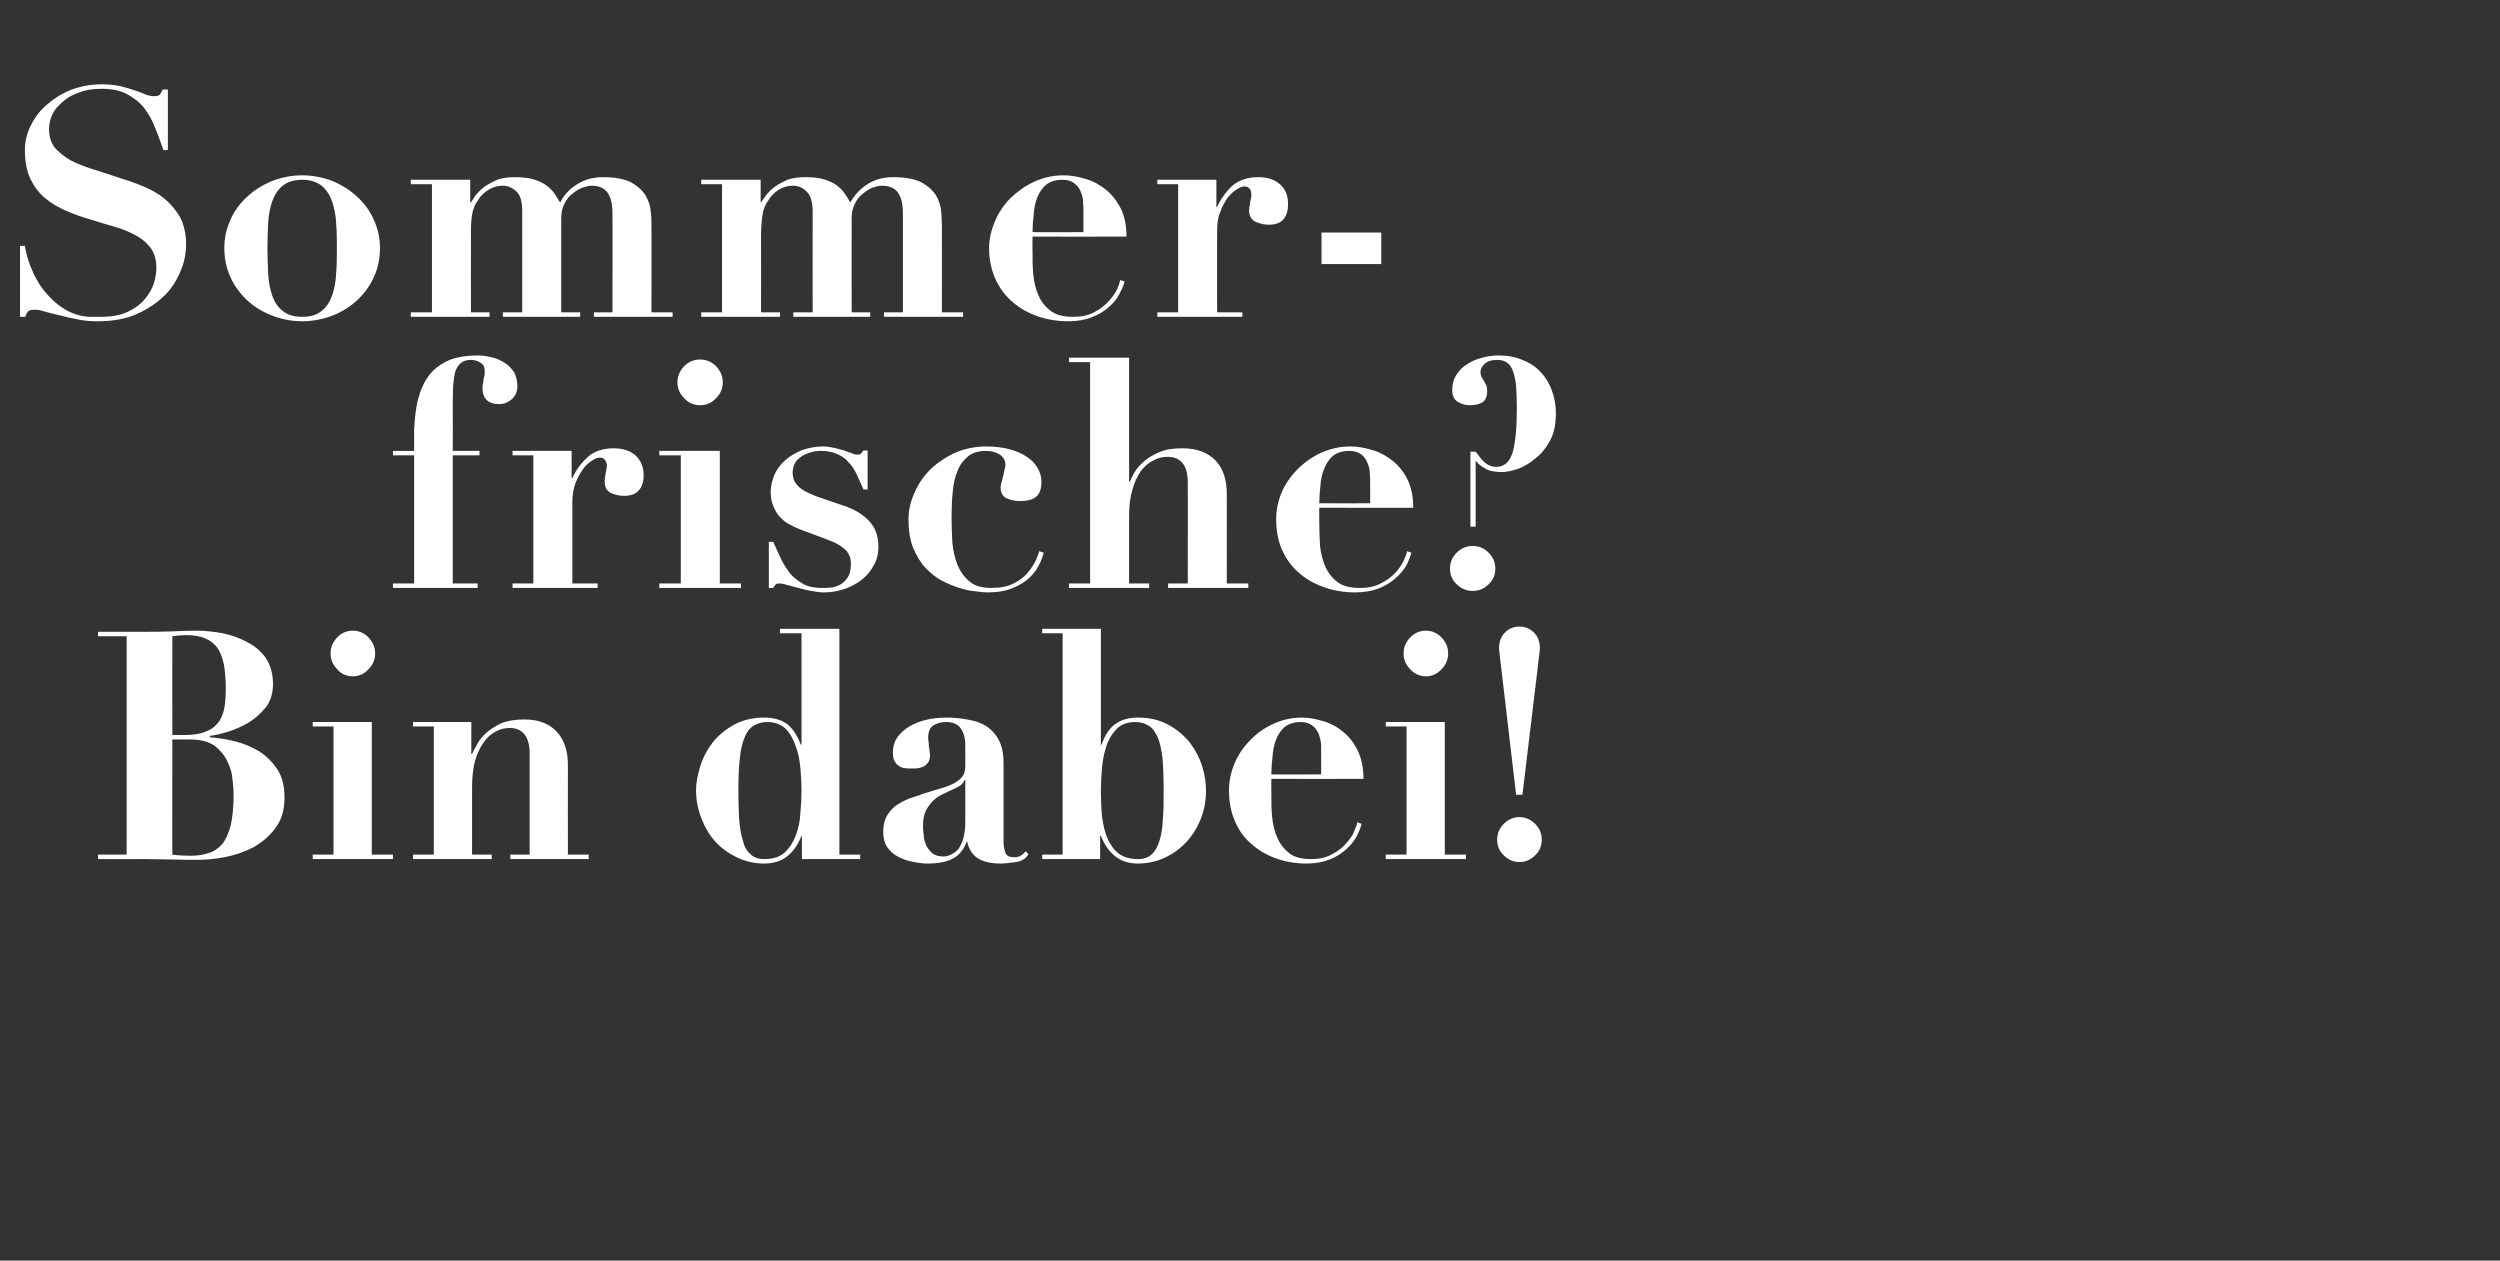 <?xml version="1.0" standalone="no"?><!DOCTYPE svg PUBLIC "-//W3C//DTD SVG 1.1//EN" "http://www.w3.org/Graphics/SVG/1.1/DTD/svg11.dtd"><svg xmlns="http://www.w3.org/2000/svg" version="1.1" width="673.1px" height="339.4px" viewBox="0 -2 673.1 339.4" style="top:-2px"><rect x="0" y="-2" width="673.1" height="339.4" fill="#333333" stroke="none"/>  <desc>Sommer frische? Bin dabei!</desc>  <defs/>  <g id="Polygon32329">    <path d="M 46.4 195.9 C 46.4 195.9 46.35 169.31 46.4 169.3 C 47 169.2 47.6 169.2 48.2 169.1 C 48.8 169.1 49.4 169 50.1 169 C 52.2 169 54 169.3 55.3 169.9 C 56.7 170.5 57.8 171.4 58.6 172.5 C 59.4 173.7 59.9 175.2 60.3 177 C 60.6 178.8 60.8 181 60.8 183.5 C 60.8 185 60.7 186.6 60.5 188.1 C 60.3 189.5 59.8 190.9 59.1 192.1 C 58.3 193.2 57.3 194.2 55.8 194.8 C 54.3 195.5 52.3 195.9 49.8 195.9 C 49.81 195.88 46.4 195.9 46.4 195.9 Z M 51.2 228.4 C 49.5 228.4 47.9 228.3 46.4 228.1 C 46.35 228.13 46.4 197.1 46.4 197.1 C 46.4 197.1 51.24 197.08 51.2 197.1 C 54.1 197.1 56.2 197.7 57.8 198.8 C 59.3 200 60.5 201.4 61.2 203 C 62 204.6 62.5 206.2 62.6 207.9 C 62.8 209.5 62.9 210.8 62.9 211.8 C 62.9 215.3 62.6 218.1 62.1 220.3 C 61.5 222.4 60.8 224.1 59.8 225.3 C 58.7 226.5 57.5 227.3 56.1 227.7 C 54.7 228.2 53 228.4 51.2 228.4 C 51.2 228.4 51.2 228.4 51.2 228.4 Z M 34.1 169.3 L 34.1 228.1 L 26.4 228.1 L 26.4 229.3 C 26.4 229.3 39.11 229.33 39.1 229.3 C 41.5 229.3 43.8 229.4 46.1 229.4 C 48.5 229.5 50.8 229.5 53.2 229.5 C 55.3 229.5 57.7 229.3 60.4 228.8 C 63.1 228.3 65.7 227.4 68.1 226.2 C 70.4 224.9 72.5 223.2 74.1 221 C 75.8 218.8 76.6 216.1 76.6 212.7 C 76.6 209.7 76 207.2 74.7 205.2 C 73.4 203.2 71.7 201.5 69.8 200.3 C 67.8 199.1 65.7 198.2 63.3 197.6 C 60.9 197 58.7 196.7 56.5 196.5 C 56.5 196.5 56.5 196.1 56.5 196.1 C 57.8 196 59.5 195.6 61.4 195 C 63.3 194.4 65.2 193.6 67 192.5 C 68.8 191.4 70.3 190 71.6 188.4 C 72.9 186.7 73.5 184.6 73.5 182.1 C 73.5 179.4 72.8 177.1 71.6 175.2 C 70.3 173.4 68.6 171.9 66.6 170.9 C 64.6 169.8 62.4 169 60 168.5 C 57.6 168.1 55.3 167.8 53.1 167.8 C 50.7 167.8 48.4 167.9 46.1 168 C 43.8 168.1 41.5 168.1 39.1 168.1 C 39.11 168.1 26.4 168.1 26.4 168.1 L 26.4 169.3 L 34.1 169.3 Z M 89 173.9 C 89 175.6 89.6 177 90.8 178.2 C 91.9 179.5 93.4 180.1 95 180.1 C 96.6 180.1 98 179.5 99.2 178.2 C 100.4 177 101 175.6 101 173.9 C 101 172.3 100.4 170.9 99.2 169.6 C 98 168.4 96.6 167.8 95 167.8 C 93.4 167.8 91.9 168.4 90.8 169.6 C 89.6 170.9 89 172.3 89 173.9 Z M 84.2 192.4 L 84.2 193.6 L 89.8 193.6 L 89.8 228.1 L 84.2 228.1 L 84.2 229.3 L 105.8 229.3 L 105.8 228.1 L 100.1 228.1 L 100.1 192.4 L 84.2 192.4 Z M 111.2 228.1 L 111.2 229.3 L 132.4 229.3 L 132.4 228.1 L 127.1 228.1 C 127.1 228.1 127.09 209.73 127.1 209.7 C 127.1 207.1 127.4 204.8 127.9 202.8 C 128.5 200.9 129.2 199.3 130.2 197.9 C 131.1 196.6 132.2 195.6 133.4 195 C 134.6 194.3 135.9 194 137.3 194 C 138.9 194 140.2 194.5 141.2 195.7 C 142.1 196.8 142.6 198.5 142.6 201 C 142.6 200.95 142.6 228.1 142.6 228.1 L 137.4 228.1 L 137.4 229.3 L 158.5 229.3 L 158.5 228.1 L 152.9 228.1 C 152.9 228.1 152.88 203.88 152.9 203.9 C 152.9 200.1 151.9 197.1 149.8 194.9 C 147.8 192.8 144.9 191.7 141.2 191.7 C 138.6 191.7 136.5 192.1 134.8 192.8 C 133.2 193.6 131.8 194.5 130.7 195.5 C 129.6 196.6 128.8 197.6 128.3 198.7 C 127.7 199.7 127.3 200.5 127.1 201 C 127.09 201.04 126.9 201 126.9 201 L 126.9 192.4 L 111.2 192.4 L 111.2 193.6 L 116.8 193.6 L 116.8 228.1 L 111.2 228.1 Z M 215.8 210.9 C 215.8 212.7 215.7 214.7 215.5 216.8 C 215.4 219 215 221 214.3 222.8 C 213.6 224.7 212.6 226.3 211.3 227.5 C 210 228.7 208.2 229.3 205.8 229.3 C 204.2 229.3 203 228.9 202.1 228 C 201.1 227.2 200.4 226 200 224.3 C 199.5 222.7 199.2 220.8 199 218.5 C 198.9 216.3 198.8 213.7 198.8 210.9 C 198.8 207.5 198.9 204.6 199.2 202.2 C 199.4 199.8 199.9 197.9 200.5 196.5 C 201.1 195 201.9 194 202.9 193.4 C 203.9 192.8 205.1 192.4 206.5 192.4 C 208.6 192.4 210.2 193 211.5 194.2 C 212.7 195.4 213.6 197 214.2 198.8 C 214.9 200.6 215.3 202.6 215.5 204.8 C 215.7 207 215.8 209 215.8 210.9 Z M 226 228.1 L 226 167.3 L 210 167.3 L 210 168.5 L 215.8 168.5 L 215.8 198.5 C 215.8 198.5 215.59 198.46 215.6 198.5 C 214.7 196.1 213.5 194.2 212 193 C 210.4 191.8 208.3 191.2 205.8 191.2 C 202.6 191.2 199.8 191.9 197.5 193.2 C 195.2 194.5 193.3 196.1 191.8 198 C 190.3 200 189.2 202.1 188.5 204.4 C 187.8 206.7 187.4 208.8 187.4 210.8 C 187.4 213.4 187.9 215.9 188.8 218.2 C 189.7 220.6 190.9 222.7 192.5 224.5 C 194.1 226.3 196.1 227.7 198.3 228.8 C 200.6 229.9 203.1 230.5 205.8 230.5 C 208.3 230.5 210.4 229.8 212 228.5 C 213.6 227.2 214.9 225.4 215.8 223 C 215.75 222.97 215.9 223 215.9 223 L 215.9 229.3 L 231.6 229.3 L 231.6 228.1 L 226 228.1 Z M 259.9 208 C 259.9 208 259.92 219.36 259.9 219.4 C 259.9 221 259.7 222.4 259.4 223.6 C 259.1 224.8 258.6 225.7 258.1 226.5 C 257.5 227.2 256.9 227.7 256.2 228 C 255.5 228.4 254.7 228.6 254 228.6 C 252.7 228.6 251.7 228.3 251 227.7 C 250.3 227.1 249.7 226.3 249.3 225.5 C 249 224.6 248.7 223.7 248.7 222.8 C 248.6 221.9 248.5 221.1 248.5 220.4 C 248.5 218.7 248.8 217.3 249.3 216.2 C 249.9 215.1 250.6 214.2 251.4 213.4 C 252.2 212.7 253.2 212.1 254.3 211.6 C 255.3 211.1 256.4 210.6 257.5 210.1 C 258.3 209.7 258.8 209.3 259.1 209 C 259.4 208.7 259.6 208.3 259.7 208 C 259.75 208.01 259.9 208 259.9 208 Z M 276.9 228 C 276.9 228 276.2 227.2 276.2 227.2 C 275.7 227.7 275.3 228.1 274.8 228.4 C 274.3 228.7 273.7 228.8 273 228.8 C 271.7 228.8 271 228.4 270.7 227.6 C 270.4 226.7 270.2 225.8 270.2 224.7 C 270.2 224.7 270.2 203.4 270.2 203.4 C 270.2 201 269.8 199 269 197.4 C 268.2 195.8 267.1 194.6 265.7 193.6 C 264.3 192.7 262.7 192.1 260.8 191.8 C 258.9 191.4 256.9 191.2 254.8 191.2 C 252.9 191.2 251.1 191.4 249.4 191.8 C 247.7 192.2 246.2 192.8 244.8 193.6 C 243.5 194.4 242.4 195.4 241.6 196.5 C 240.8 197.7 240.4 199 240.4 200.5 C 240.4 201.5 240.5 202.3 240.8 202.8 C 241.1 203.4 241.5 203.9 242 204.2 C 242.4 204.5 242.9 204.7 243.5 204.8 C 244.1 204.9 244.7 204.9 245.3 204.9 C 245.6 204.9 246.1 204.9 246.7 204.9 C 247.3 204.8 247.9 204.7 248.4 204.5 C 248.9 204.3 249.4 203.9 249.8 203.4 C 250.2 202.9 250.4 202.2 250.4 201.4 C 250.4 201.2 250.4 200.9 250.3 200.4 C 250.3 200 250.2 199.5 250.1 199 C 250.1 198.5 250 198 250 197.6 C 249.9 197.1 249.9 196.8 249.9 196.7 C 249.9 195 250.4 193.9 251.3 193.3 C 252.3 192.7 253.4 192.4 254.7 192.4 C 256.7 192.4 258.1 193.1 258.8 194.3 C 259.6 195.6 259.9 197 259.9 198.5 C 259.9 198.5 259.9 203.8 259.9 203.8 C 259.9 204.9 259.8 205.8 259.5 206.5 C 259.1 207.1 258.6 207.8 257.8 208.3 C 257 208.9 255.9 209.4 254.5 209.9 C 253 210.3 251.2 210.9 248.9 211.6 C 247.5 212.1 246.1 212.6 244.8 213 C 243.5 213.5 242.3 214.2 241.2 214.9 C 240.2 215.7 239.4 216.6 238.7 217.8 C 238.1 218.9 237.8 220.3 237.8 221.9 C 237.8 223.5 238.1 224.9 238.8 226 C 239.6 227.1 240.5 228 241.7 228.6 C 242.9 229.3 244.2 229.7 245.6 230 C 247 230.3 248.4 230.5 249.7 230.5 C 252.7 230.5 255 230 256.5 229.2 C 258.1 228.4 259.4 226.9 260.3 224.6 C 260.3 224.6 260.4 224.6 260.4 224.6 C 260.8 226.4 261.6 227.9 263 228.9 C 264.4 229.9 266.5 230.5 269.4 230.5 C 270.6 230.5 272 230.3 273.5 230.1 C 275 229.9 276.2 229.2 276.9 228 Z M 296.4 210.9 C 296.4 209 296.5 207 296.7 204.8 C 296.9 202.6 297.3 200.6 297.9 198.8 C 298.5 197 299.5 195.4 300.7 194.2 C 301.9 193 303.6 192.4 305.7 192.4 C 307.1 192.4 308.3 192.8 309.3 193.4 C 310.3 194 311 195 311.7 196.5 C 312.3 197.9 312.7 199.8 313 202.2 C 313.2 204.6 313.3 207.5 313.3 210.9 C 313.3 213.7 313.3 216.3 313.1 218.5 C 313 220.8 312.7 222.7 312.2 224.3 C 311.7 226 311 227.2 310.1 228 C 309.2 228.9 307.9 229.3 306.4 229.3 C 304 229.3 302.2 228.7 300.8 227.5 C 299.5 226.3 298.5 224.7 297.8 222.8 C 297.2 221 296.8 219 296.6 216.8 C 296.5 214.7 296.4 212.7 296.4 210.9 Z M 286.1 168.5 L 286.1 228.1 L 280.6 228.1 L 280.6 229.3 L 296.2 229.3 L 296.2 223 C 296.2 223 296.41 222.97 296.4 223 C 297.3 225.4 298.6 227.2 300.2 228.5 C 301.8 229.8 303.8 230.5 306.4 230.5 C 309.1 230.5 311.6 229.9 313.9 228.8 C 316.1 227.7 318 226.3 319.6 224.5 C 321.2 222.7 322.5 220.6 323.4 218.2 C 324.3 215.9 324.7 213.4 324.7 210.8 C 324.7 208.8 324.4 206.7 323.7 204.4 C 323 202.1 321.9 200 320.4 198 C 318.9 196.1 317 194.5 314.7 193.2 C 312.4 191.9 309.6 191.2 306.4 191.2 C 303.8 191.2 301.8 191.8 300.2 193 C 298.6 194.2 297.4 196.1 296.6 198.5 C 296.58 198.46 296.4 198.5 296.4 198.5 L 296.4 167.3 L 280.6 167.3 L 280.6 168.5 L 286.1 168.5 Z M 355.7 206.5 C 355.7 206.5 342.26 206.54 342.3 206.5 C 342.3 205.1 342.4 203.5 342.6 201.9 C 342.7 200.2 343 198.7 343.5 197.3 C 344 195.9 344.8 194.7 345.8 193.8 C 346.9 192.9 348.4 192.4 350.3 192.4 C 351.6 192.4 352.7 192.8 353.4 193.4 C 354.2 194 354.7 194.8 355.1 195.7 C 355.4 196.6 355.6 197.5 355.7 198.5 C 355.7 199.4 355.7 200.2 355.7 200.8 C 355.74 200.78 355.7 206.5 355.7 206.5 Z M 342.3 207.7 C 342.3 207.7 367.12 207.75 367.1 207.7 C 367.1 204.8 366.6 202.3 365.6 200.2 C 364.6 198.1 363.3 196.4 361.7 195.1 C 360.2 193.8 358.4 192.8 356.4 192.2 C 354.4 191.6 352.5 191.2 350.5 191.2 C 347.8 191.2 345.2 191.8 342.8 192.9 C 340.4 194 338.3 195.5 336.6 197.3 C 334.8 199.1 333.4 201.2 332.4 203.5 C 331.4 205.9 330.9 208.3 330.9 210.8 C 330.9 213.9 331.4 216.6 332.5 219.1 C 333.5 221.5 335 223.6 336.9 225.2 C 338.8 226.9 341 228.2 343.5 229.1 C 346 230 348.8 230.5 351.7 230.5 C 354.2 230.5 356.3 230.1 358 229.4 C 359.8 228.7 361.2 227.8 362.4 226.7 C 363.6 225.7 364.5 224.5 365.2 223.3 C 365.9 222 366.3 220.9 366.6 219.8 C 366.6 219.8 365.4 219.4 365.4 219.4 C 365.4 219.9 365.1 220.7 364.6 221.8 C 364.2 222.9 363.4 224 362.4 225.1 C 361.5 226.2 360.2 227.2 358.6 228 C 357.1 228.9 355.2 229.3 353 229.3 C 350.4 229.3 348.5 228.8 347.1 227.7 C 345.7 226.6 344.6 225.2 343.9 223.5 C 343.1 221.8 342.7 219.9 342.5 217.9 C 342.3 215.8 342.3 213.7 342.3 211.6 C 342.26 211.62 342.3 207.7 342.3 207.7 Z M 377.9 173.9 C 377.9 175.6 378.5 177 379.7 178.2 C 380.9 179.5 382.3 180.1 383.9 180.1 C 385.5 180.1 386.9 179.5 388.1 178.2 C 389.3 177 389.9 175.6 389.9 173.9 C 389.9 172.3 389.3 170.9 388.1 169.6 C 386.9 168.4 385.5 167.8 383.9 167.8 C 382.3 167.8 380.9 168.4 379.7 169.6 C 378.5 170.9 377.9 172.3 377.9 173.9 Z M 373.1 192.4 L 373.1 193.6 L 378.7 193.6 L 378.7 228.1 L 373.1 228.1 L 373.1 229.3 L 394.7 229.3 L 394.7 228.1 L 389 228.1 L 389 192.4 L 373.1 192.4 Z M 403.1 224.1 C 403.1 225.8 403.7 227.2 404.9 228.3 C 406.1 229.5 407.5 230.1 409.1 230.1 C 410.7 230.1 412.1 229.5 413.3 228.3 C 414.5 227.2 415.1 225.8 415.1 224.1 C 415.1 222.4 414.5 221 413.3 219.8 C 412.1 218.6 410.7 218 409.1 218 C 407.5 218 406.1 218.6 404.9 219.8 C 403.7 221 403.1 222.4 403.1 224.1 Z M 404.2 177.9 C 404.2 177.91 408.2 212 408.2 212 L 409.9 212 C 409.9 212 413.98 177.91 414 177.9 C 414.1 176.5 414.3 175.3 414.4 174.5 C 414.5 173.6 414.6 173 414.6 172.6 C 414.6 170.9 414.1 169.4 413.1 168.4 C 412 167.3 410.7 166.7 409.1 166.7 C 407.5 166.7 406.1 167.3 405.1 168.4 C 404.1 169.4 403.6 170.9 403.6 172.6 C 403.6 173 403.7 173.6 403.8 174.5 C 403.9 175.3 404 176.5 404.2 177.9 Z " stroke="none" fill="#fff"/>  </g>  <g id="Polygon32328">    <path d="M 105.8 119.4 L 105.8 120.6 L 111.5 120.6 L 111.5 155.1 L 105.8 155.1 L 105.8 156.3 L 128.6 156.3 L 128.6 155.1 L 121.9 155.1 L 121.9 120.6 L 129.1 120.6 L 129.1 119.4 L 121.9 119.4 C 121.9 119.4 121.95 106.11 121.9 106.1 C 121.9 104.6 122 103.2 122 101.9 C 122.1 100.5 122.3 99.3 122.5 98.3 C 122.8 97.3 123.3 96.4 124 95.8 C 124.7 95.2 125.6 94.9 126.8 94.9 C 127.8 94.9 128.7 95.2 129.4 95.7 C 130.2 96.1 130.5 96.9 130.5 97.9 C 130.5 98.1 130.5 98.4 130.5 98.8 C 130.4 99.2 130.3 99.6 130.2 100.1 C 130.2 100.6 130.1 101.1 130 101.5 C 129.9 101.9 129.9 102.2 129.9 102.4 C 129.9 105.3 131.4 106.8 134.4 106.8 C 135.7 106.8 136.9 106.3 137.9 105.4 C 138.8 104.5 139.3 103.4 139.3 102.1 C 139.3 100.6 139 99.3 138.4 98.2 C 137.7 97.2 136.9 96.3 135.9 95.7 C 134.8 95 133.7 94.5 132.4 94.2 C 131.2 93.9 129.9 93.7 128.6 93.7 C 125.7 93.7 123.3 94.1 121.3 94.8 C 119.4 95.6 117.8 96.6 116.5 97.9 C 115.3 99.2 114.3 100.7 113.6 102.4 C 112.9 104.1 112.4 105.9 112.1 107.7 C 111.8 109.6 111.6 111.6 111.5 113.6 C 111.5 115.6 111.5 117.5 111.5 119.4 C 111.46 119.44 105.8 119.4 105.8 119.4 Z M 138 119.4 L 138 120.6 L 143.6 120.6 L 143.6 155.1 L 138 155.1 L 138 156.3 L 160.9 156.3 L 160.9 155.1 L 154.1 155.1 C 154.1 155.1 154.11 133.11 154.1 133.1 C 154.1 131.3 154.4 129.6 154.9 128.2 C 155.5 126.7 156.1 125.5 156.9 124.4 C 157.6 123.4 158.4 122.6 159.3 122.1 C 160.1 121.5 160.8 121.2 161.4 121.2 C 161.9 121.2 162.3 121.3 162.6 121.5 C 162.8 121.7 163 122 163.1 122.2 C 163.3 122.5 163.3 122.9 163.4 123.3 C 163.4 123.4 163.4 123.6 163.3 124 C 163.3 124.4 163.2 124.8 163.1 125.3 C 163 125.8 162.9 126.3 162.9 126.7 C 162.8 127.1 162.8 127.4 162.8 127.6 C 162.8 129.1 163.3 130.1 164.4 130.7 C 165.5 131.2 166.7 131.5 168 131.5 C 169.9 131.5 171.2 131 172 130 C 172.9 129 173.3 127.7 173.3 126 C 173.3 123.7 172.5 121.9 171.1 120.6 C 169.6 119.3 167.6 118.7 165.2 118.7 C 162.3 118.7 160 119.5 158.3 121 C 156.5 122.6 155.1 124.5 154.1 126.7 C 154.11 126.66 153.9 126.7 153.9 126.7 L 153.9 119.4 L 138 119.4 Z M 182.4 100.9 C 182.4 102.6 183 104 184.2 105.2 C 185.4 106.5 186.8 107.1 188.5 107.1 C 190.2 107.1 191.6 106.5 192.8 105.2 C 194 104 194.6 102.6 194.6 100.9 C 194.6 99.3 194 97.9 192.8 96.6 C 191.6 95.4 190.2 94.8 188.5 94.8 C 186.8 94.8 185.4 95.4 184.2 96.6 C 183 97.9 182.4 99.3 182.4 100.9 Z M 177.5 119.4 L 177.5 120.6 L 183.3 120.6 L 183.3 155.1 L 177.5 155.1 L 177.5 156.3 L 199.5 156.3 L 199.5 155.1 L 193.8 155.1 L 193.8 119.4 L 177.5 119.4 Z M 207 143.9 L 207 156.3 C 207 156.3 208.2 156.33 208.2 156.3 C 208.4 155.9 208.6 155.6 208.8 155.4 C 209 155.2 209.3 155.1 209.8 155.1 C 210.3 155.1 211 155.2 211.9 155.5 C 212.8 155.7 213.8 156 215 156.3 C 216.1 156.6 217.2 156.9 218.4 157.1 C 219.6 157.3 220.8 157.5 221.8 157.5 C 223.7 157.5 225.5 157.2 227.3 156.6 C 229.1 156 230.6 155.2 232 154.1 C 233.3 153.1 234.4 151.8 235.2 150.3 C 236.1 148.8 236.5 147 236.5 145.2 C 236.5 142.4 235.7 140.1 234.1 138.4 C 232.5 136.6 230.1 135.1 227 134.1 C 227 134.1 219.7 131.6 219.7 131.6 C 218.3 131 217.1 130.5 216.3 130 C 215.4 129.4 214.8 128.9 214.4 128.3 C 214 127.8 213.7 127.3 213.6 126.7 C 213.5 126.2 213.4 125.8 213.4 125.4 C 213.4 123.4 214.2 121.9 215.8 120.9 C 217.4 119.9 219.1 119.4 221 119.4 C 222.8 119.4 224.3 119.7 225.5 120.3 C 226.7 120.8 227.7 121.5 228.5 122.5 C 229.4 123.4 230.1 124.5 230.7 125.8 C 231.3 127.1 231.9 128.4 232.5 129.8 C 232.45 129.76 233.6 129.8 233.6 129.8 L 233.6 119.3 C 233.6 119.3 232.37 119.27 232.4 119.3 C 232.3 119.6 232.1 119.8 231.9 120 C 231.8 120.3 231.4 120.4 230.7 120.4 C 230.4 120.4 229.9 120.3 229.3 120 C 228.7 119.8 228 119.6 227.3 119.3 C 226.5 119.1 225.6 118.8 224.7 118.6 C 223.7 118.4 222.7 118.2 221.6 118.2 C 219.6 118.2 217.6 118.6 215.9 119.2 C 214.2 119.9 212.7 120.8 211.4 121.9 C 210.2 123 209.2 124.3 208.5 125.8 C 207.9 127.3 207.5 128.9 207.5 130.5 C 207.5 132.1 207.8 133.4 208.3 134.5 C 208.8 135.7 209.4 136.6 210.2 137.4 C 211 138.2 211.8 138.9 212.8 139.3 C 213.7 139.8 214.5 140.2 215.3 140.5 C 215.3 140.5 222.3 143.1 222.3 143.1 C 223.9 143.7 225.1 144.2 226 144.8 C 226.8 145.3 227.5 145.9 228 146.4 C 228.4 147 228.7 147.6 228.9 148.1 C 229 148.7 229.1 149.2 229.1 149.7 C 229.1 151.4 228.8 152.7 228.2 153.5 C 227.6 154.4 226.9 155.1 226 155.5 C 225.2 155.9 224.4 156.2 223.5 156.2 C 222.7 156.3 222 156.3 221.4 156.3 C 219.4 156.3 217.7 156 216.4 155.3 C 215 154.5 213.8 153.6 212.8 152.5 C 211.9 151.3 211 150 210.3 148.5 C 209.6 147 208.9 145.5 208.2 143.9 C 208.2 143.86 207 143.9 207 143.9 Z M 244.6 137.8 C 244.6 140.8 245 143.3 245.8 145.4 C 246.7 147.5 247.7 149.3 249.1 150.8 C 250.4 152.2 251.9 153.4 253.5 154.3 C 255.1 155.1 256.7 155.8 258.3 156.3 C 259.9 156.8 261.3 157.1 262.7 157.2 C 264 157.4 265.1 157.5 265.8 157.5 C 268.6 157.5 270.9 157.1 272.7 156.3 C 274.5 155.6 275.9 154.7 277.1 153.6 C 278.2 152.6 279.1 151.4 279.7 150.2 C 280.3 149 280.8 147.8 281 146.8 C 281 146.8 279.8 146.4 279.8 146.4 C 279.7 146.9 279.4 147.7 278.9 148.8 C 278.4 149.9 277.7 151 276.7 152.2 C 275.8 153.3 274.5 154.3 272.9 155.1 C 271.3 155.9 269.3 156.3 266.9 156.3 C 264.5 156.3 262.5 155.8 261.1 154.6 C 259.7 153.5 258.6 152 257.8 150.1 C 257.1 148.3 256.6 146.3 256.4 144 C 256.3 141.8 256.2 139.6 256.2 137.3 C 256.2 134.9 256.3 132.6 256.5 130.5 C 256.7 128.3 257.1 126.4 257.8 124.8 C 258.4 123.2 259.4 121.9 260.6 120.9 C 261.8 119.9 263.4 119.4 265.5 119.4 C 267 119.4 268.2 119.8 269.2 120.4 C 270.2 121.1 270.7 122 270.7 123.1 C 270.7 123.4 270.7 123.8 270.5 124.3 C 270.4 124.9 270.2 125.5 270.1 126.1 C 269.9 126.8 269.8 127.4 269.6 128 C 269.5 128.5 269.4 128.9 269.4 129.2 C 269.4 130.7 270 131.7 271.1 132.2 C 272.2 132.7 273.4 132.9 274.8 132.9 C 276.5 132.9 277.9 132.6 278.9 131.8 C 279.9 131 280.4 129.7 280.4 127.8 C 280.4 126.3 280 125 279.3 123.9 C 278.6 122.7 277.6 121.7 276.3 120.9 C 275 120 273.4 119.4 271.7 118.9 C 269.9 118.5 267.9 118.2 265.7 118.2 C 262.3 118.2 259.3 118.9 256.7 120.1 C 254.1 121.4 251.8 123 250 124.9 C 248.2 126.8 246.9 128.9 246 131.2 C 245 133.5 244.6 135.7 244.6 137.8 Z M 287.8 155.1 L 287.8 156.3 L 309.4 156.3 L 309.4 155.1 L 304 155.1 C 304 155.1 304.01 136.73 304 136.7 C 304 134.1 304.3 131.8 304.9 129.8 C 305.4 127.9 306.2 126.3 307.1 124.9 C 308.1 123.6 309.2 122.6 310.5 122 C 311.7 121.3 313 121 314.4 121 C 316.1 121 317.4 121.5 318.4 122.7 C 319.3 123.8 319.8 125.5 319.8 128 C 319.83 127.95 319.8 155.1 319.8 155.1 L 314.5 155.1 L 314.5 156.3 L 336.1 156.3 L 336.1 155.1 L 330.3 155.1 C 330.3 155.1 330.32 130.88 330.3 130.9 C 330.3 127.1 329.3 124.1 327.2 121.9 C 325.1 119.8 322.2 118.7 318.4 118.7 C 315.8 118.7 313.7 119 312 119.8 C 310.3 120.5 308.9 121.4 307.8 122.4 C 306.7 123.4 305.9 124.4 305.3 125.4 C 304.8 126.4 304.4 127.2 304.2 127.7 C 304.18 127.7 304 127.7 304 127.7 L 304 94.3 L 287.8 94.3 L 287.8 95.5 L 293.5 95.5 L 293.5 155.1 L 287.8 155.1 Z M 368.9 133.5 C 368.9 133.5 355.17 133.54 355.2 133.5 C 355.2 132.1 355.3 130.5 355.5 128.9 C 355.6 127.2 355.9 125.7 356.5 124.3 C 357 122.9 357.8 121.7 358.8 120.8 C 359.9 119.9 361.4 119.4 363.3 119.4 C 364.7 119.4 365.8 119.8 366.6 120.4 C 367.3 121 367.9 121.8 368.2 122.7 C 368.6 123.6 368.8 124.5 368.8 125.5 C 368.9 126.4 368.9 127.2 368.9 127.8 C 368.93 127.78 368.9 133.5 368.9 133.5 Z M 355.2 134.7 C 355.2 134.7 380.54 134.75 380.5 134.7 C 380.5 131.8 380 129.3 379 127.2 C 378 125.1 376.6 123.4 375 122.1 C 373.4 120.8 371.6 119.8 369.6 119.2 C 367.6 118.6 365.6 118.2 363.6 118.2 C 360.8 118.2 358.2 118.8 355.7 119.9 C 353.3 121 351.2 122.5 349.4 124.3 C 347.6 126.1 346.1 128.2 345.1 130.5 C 344.1 132.9 343.6 135.3 343.6 137.8 C 343.6 140.9 344.1 143.6 345.2 146.1 C 346.3 148.5 347.8 150.6 349.7 152.2 C 351.6 153.9 353.9 155.2 356.5 156.1 C 359 157 361.8 157.5 364.8 157.5 C 367.3 157.5 369.5 157.1 371.3 156.4 C 373 155.7 374.5 154.8 375.7 153.7 C 376.9 152.7 377.9 151.5 378.6 150.3 C 379.3 149 379.7 147.9 380 146.8 C 380 146.8 378.8 146.4 378.8 146.4 C 378.8 146.9 378.5 147.7 378 148.8 C 377.5 149.9 376.8 151 375.8 152.1 C 374.8 153.2 373.5 154.2 371.9 155 C 370.3 155.9 368.4 156.3 366.1 156.3 C 363.5 156.3 361.5 155.8 360.1 154.7 C 358.6 153.6 357.6 152.2 356.8 150.5 C 356.1 148.8 355.6 146.9 355.4 144.9 C 355.3 142.8 355.2 140.7 355.2 138.6 C 355.17 138.62 355.2 134.7 355.2 134.7 Z M 390.4 151.1 C 390.4 152.8 391 154.2 392.2 155.3 C 393.4 156.5 394.9 157.1 396.5 157.1 C 398.2 157.1 399.6 156.5 400.8 155.3 C 402 154.2 402.6 152.8 402.6 151.1 C 402.6 149.4 402 148 400.8 146.8 C 399.6 145.6 398.2 145 396.5 145 C 394.9 145 393.4 145.6 392.2 146.8 C 391 148 390.4 149.4 390.4 151.1 Z M 395.9 119.6 L 395.9 139.8 L 397.3 139.8 L 397.3 122.2 C 397.3 122.2 397.49 122.19 397.5 122.2 C 397.9 122.8 398.7 123.5 399.8 124.1 C 400.8 124.8 402.4 125.1 404.4 125.1 C 405.5 125.1 406.9 124.8 408.5 124.3 C 410.2 123.7 411.8 122.8 413.3 121.5 C 414.9 120.3 416.2 118.7 417.3 116.7 C 418.4 114.7 418.9 112.2 418.9 109.4 C 418.9 107.3 418.6 105.2 417.9 103.4 C 417.3 101.5 416.3 99.8 415 98.4 C 413.7 96.9 412.1 95.8 410.1 95 C 408.2 94.1 405.9 93.7 403.4 93.7 C 402 93.7 400.5 93.9 399.1 94.3 C 397.6 94.7 396.3 95.2 395.1 96 C 393.9 96.7 392.9 97.7 392.2 98.8 C 391.4 100 391 101.4 391 103 C 391 104.5 391.5 105.6 392.5 106.2 C 393.5 106.8 394.5 107.1 395.7 107.1 C 397.3 107.1 398.5 106.8 399.3 106.2 C 400 105.7 400.4 104.7 400.4 103.2 C 400.4 102.6 400.3 102 400.1 101.6 C 399.9 101.2 399.7 100.9 399.5 100.5 C 399.3 100.2 399.1 99.8 398.9 99.5 C 398.7 99.1 398.6 98.7 398.6 98.2 C 398.6 97.4 399 96.6 399.7 96 C 400.4 95.3 401.5 94.9 403.1 94.9 C 404.1 94.9 405 95.1 405.7 95.6 C 406.3 96 406.9 96.7 407.3 97.8 C 407.7 98.8 408 100.2 408.2 101.9 C 408.3 103.5 408.4 105.7 408.4 108.2 C 408.4 113.2 408 117.1 407.3 119.7 C 406.5 122.3 405.1 123.7 402.8 123.7 C 401.6 123.7 400.5 123.2 399.6 122.4 C 398.8 121.6 398 120.6 397.3 119.6 C 397.31 119.61 395.9 119.6 395.9 119.6 Z " stroke="none" fill="#fff"/>  </g>  <g id="Polygon32327">    <path d="M 5.4 64.2 L 5.4 83.3 C 5.4 83.3 6.79 83.33 6.8 83.3 C 7.1 82.5 7.4 82 7.7 81.7 C 8.1 81.5 8.7 81.4 9.5 81.4 C 10 81.4 10.9 81.5 12.1 81.9 C 13.3 82.2 14.6 82.6 16.1 82.9 C 17.6 83.3 19.3 83.7 21 84 C 22.8 84.4 24.5 84.5 26.3 84.5 C 29.9 84.5 33.1 84 36 82.9 C 38.9 81.7 41.4 80.2 43.5 78.3 C 45.6 76.5 47.2 74.2 48.3 71.7 C 49.5 69.2 50.1 66.5 50.1 63.7 C 50.1 60.9 49.5 58.5 48.5 56.5 C 47.4 54.6 46 52.9 44.3 51.5 C 42.6 50.1 40.6 49 38.4 48.1 C 36.2 47.2 33.9 46.4 31.6 45.7 C 29.3 44.9 27 44.2 24.8 43.5 C 22.6 42.8 20.6 42 18.9 41.1 C 17.2 40.1 15.8 39 14.7 37.7 C 13.7 36.3 13.2 34.7 13.2 32.7 C 13.2 31.4 13.5 30.1 14.1 28.8 C 14.7 27.5 15.7 26.4 16.9 25.4 C 18.1 24.3 19.5 23.5 21.3 22.9 C 23 22.2 25.1 21.9 27.3 21.9 C 30.2 21.9 32.5 22.4 34.3 23.4 C 36.1 24.4 37.7 25.6 38.9 27.2 C 40.1 28.8 41.1 30.6 41.8 32.5 C 42.6 34.5 43.3 36.4 44 38.4 C 44.03 38.44 45.2 38.4 45.2 38.4 L 45.2 22.1 C 45.2 22.1 43.77 22.1 43.8 22.1 C 43.5 22.8 43.2 23.3 43 23.5 C 42.7 23.8 42.2 23.9 41.4 23.9 C 40.7 23.9 39.9 23.7 39.1 23.4 C 38.3 23 37.3 22.7 36.2 22.3 C 35.1 21.9 33.9 21.6 32.4 21.2 C 31 20.9 29.3 20.7 27.4 20.7 C 24.5 20.7 21.7 21.2 19.1 22.2 C 16.6 23.2 14.4 24.6 12.6 26.2 C 10.7 27.8 9.3 29.7 8.3 31.8 C 7.2 33.9 6.7 36.1 6.7 38.4 C 6.7 41.5 7.2 44.1 8.2 46.2 C 9.2 48.2 10.5 50 12.2 51.4 C 13.9 52.8 15.8 53.9 17.9 54.8 C 20 55.7 22.2 56.5 24.4 57.1 C 26.7 57.8 28.8 58.5 31 59.1 C 33.1 59.7 35 60.5 36.6 61.4 C 38.3 62.3 39.6 63.5 40.6 64.8 C 41.6 66.2 42.1 68 42.1 70.1 C 42.1 71.2 41.9 72.6 41.5 74.1 C 41 75.6 40.2 77.1 39.1 78.4 C 38 79.8 36.4 81 34.5 81.9 C 32.5 82.9 30 83.3 27 83.3 C 26.1 83.3 25.2 83.3 24.2 83.3 C 23.2 83.3 22.1 83.1 21 82.8 C 19.9 82.5 18.7 82 17.5 81.3 C 16.3 80.6 15 79.6 13.7 78.3 C 12.5 77.1 11.5 75.9 10.6 74.5 C 9.8 73.2 9.1 71.9 8.6 70.6 C 8 69.3 7.6 68.1 7.3 67 C 7 65.8 6.8 64.9 6.7 64.2 C 6.71 64.24 5.4 64.2 5.4 64.2 Z M 81.4 83.3 C 79.1 83.3 77.4 82.8 76.1 81.7 C 74.8 80.7 73.9 79.3 73.3 77.6 C 72.7 75.9 72.3 73.9 72.2 71.6 C 72.1 69.4 72 67.1 72 64.8 C 72 62.6 72.1 60.3 72.2 58.1 C 72.3 55.9 72.7 53.9 73.3 52.2 C 73.9 50.5 74.8 49.1 76.1 48 C 77.4 47 79.1 46.4 81.4 46.4 C 83.6 46.4 85.3 47 86.6 48 C 87.9 49.1 88.8 50.5 89.4 52.2 C 90 53.9 90.4 55.9 90.5 58.1 C 90.7 60.3 90.7 62.6 90.7 64.8 C 90.7 67.1 90.7 69.4 90.5 71.6 C 90.4 73.9 90 75.9 89.4 77.6 C 88.8 79.3 87.9 80.7 86.6 81.7 C 85.3 82.8 83.6 83.3 81.4 83.3 Z M 81.4 45.2 C 78.4 45.2 75.6 45.8 73.1 46.8 C 70.5 47.9 68.3 49.3 66.4 51.1 C 64.5 52.9 63 54.9 62 57.3 C 60.9 59.7 60.4 62.2 60.4 64.8 C 60.4 67.5 60.9 70.1 62 72.5 C 63 74.8 64.5 76.9 66.4 78.7 C 68.3 80.5 70.5 81.9 73.1 82.9 C 75.6 83.9 78.4 84.5 81.4 84.5 C 84.3 84.5 87.1 83.9 89.7 82.9 C 92.2 81.9 94.4 80.5 96.3 78.7 C 98.2 76.9 99.7 74.8 100.7 72.5 C 101.8 70.1 102.3 67.5 102.3 64.8 C 102.3 62.2 101.8 59.7 100.7 57.3 C 99.7 54.9 98.2 52.9 96.3 51.1 C 94.4 49.3 92.2 47.9 89.7 46.8 C 87.1 45.8 84.3 45.2 81.4 45.2 Z M 110.6 46.4 L 110.6 47.6 L 116.3 47.6 L 116.3 82.1 L 110.6 82.1 L 110.6 83.3 L 131.8 83.3 L 131.8 82.1 L 126.8 82.1 C 126.8 82.1 126.76 61.15 126.8 61.1 C 126.8 59.7 126.8 58.5 126.9 57.5 C 127 56.5 127.1 55.6 127.3 54.8 C 127.5 54.1 127.8 53.4 128.1 52.8 C 128.5 52.2 128.9 51.6 129.3 51 C 131.1 49 133.1 48 135.4 48 C 136.7 48 137.9 48.5 139 49.5 C 140.1 50.5 140.6 52.3 140.6 54.8 C 140.61 54.78 140.6 82.1 140.6 82.1 L 135.4 82.1 L 135.4 83.3 L 156.2 83.3 L 156.2 82.1 L 151.1 82.1 C 151.1 82.1 151.1 56.76 151.1 56.8 C 151.1 55.2 151.4 53.9 152 52.8 C 152.6 51.6 153.3 50.7 154.2 50.1 C 155.1 49.4 155.9 48.8 156.9 48.5 C 157.8 48.2 158.6 48 159.2 48 C 161.2 48 162.7 48.6 163.6 49.9 C 164.5 51.2 164.9 53.1 164.9 55.5 C 164.95 55.47 164.9 82.1 164.9 82.1 L 159.9 82.1 L 159.9 83.3 L 181.1 83.3 L 181.1 82.1 L 175.4 82.1 C 175.4 82.1 175.44 58.65 175.4 58.7 C 175.4 57.6 175.4 56.4 175.2 54.9 C 175.1 53.4 174.6 52 173.8 50.6 C 173 49.3 171.7 48.1 169.9 47.1 C 168.2 46.2 165.6 45.7 162.4 45.7 C 161.7 45.7 160.9 45.7 160 45.9 C 159 46 158 46.3 156.9 46.8 C 155.8 47.3 154.7 48 153.6 48.9 C 152.6 49.8 151.6 51 150.8 52.5 C 150.3 51.7 149.8 50.9 149.3 50.1 C 148.7 49.3 148 48.6 147.1 47.9 C 146.2 47.3 145.1 46.7 143.7 46.3 C 142.4 45.9 140.7 45.7 138.7 45.7 C 136.8 45.7 135.2 45.9 133.9 46.4 C 132.5 47 131.4 47.6 130.4 48.3 C 129.5 49 128.7 49.8 128.1 50.5 C 127.6 51.3 127.1 52 126.8 52.5 C 126.76 52.55 126.6 52.5 126.6 52.5 L 126.6 46.4 L 110.6 46.4 Z M 188.8 46.4 L 188.8 47.6 L 194.4 47.6 L 194.4 82.1 L 188.8 82.1 L 188.8 83.3 L 210 83.3 L 210 82.1 L 204.9 82.1 C 204.9 82.1 204.94 61.15 204.9 61.1 C 204.9 59.7 205 58.5 205.1 57.5 C 205.2 56.5 205.3 55.6 205.5 54.8 C 205.7 54.1 206 53.4 206.3 52.8 C 206.7 52.2 207.1 51.6 207.5 51 C 209.2 49 211.2 48 213.5 48 C 214.9 48 216.1 48.5 217.1 49.5 C 218.2 50.5 218.8 52.3 218.8 54.8 C 218.78 54.78 218.8 82.1 218.8 82.1 L 213.6 82.1 L 213.6 83.3 L 234.3 83.3 L 234.3 82.1 L 229.3 82.1 C 229.3 82.1 229.27 56.76 229.3 56.8 C 229.3 55.2 229.6 53.9 230.2 52.8 C 230.8 51.6 231.5 50.7 232.4 50.1 C 233.2 49.4 234.1 48.8 235 48.5 C 236 48.2 236.7 48 237.4 48 C 239.4 48 240.9 48.6 241.8 49.9 C 242.7 51.2 243.1 53.1 243.1 55.5 C 243.12 55.47 243.1 82.1 243.1 82.1 L 238 82.1 L 238 83.3 L 259.3 83.3 L 259.3 82.1 L 253.6 82.1 C 253.6 82.1 253.61 58.65 253.6 58.7 C 253.6 57.6 253.5 56.4 253.4 54.9 C 253.3 53.4 252.8 52 252 50.6 C 251.2 49.3 249.9 48.1 248.1 47.1 C 246.3 46.2 243.8 45.7 240.5 45.7 C 239.9 45.7 239.1 45.7 238.1 45.9 C 237.2 46 236.1 46.3 235 46.8 C 233.9 47.3 232.9 48 231.8 48.9 C 230.8 49.8 229.8 51 228.9 52.5 C 228.5 51.7 228 50.9 227.4 50.1 C 226.9 49.3 226.2 48.6 225.3 47.9 C 224.4 47.3 223.3 46.7 221.9 46.3 C 220.6 45.9 218.9 45.7 216.9 45.7 C 215 45.7 213.4 45.9 212 46.4 C 210.7 47 209.5 47.6 208.6 48.3 C 207.6 49 206.9 49.8 206.3 50.5 C 205.7 51.3 205.3 52 204.9 52.5 C 204.94 52.55 204.8 52.5 204.8 52.5 L 204.8 46.4 L 188.8 46.4 Z M 291.7 60.5 C 291.7 60.5 277.95 60.54 278 60.5 C 278 59.1 278.1 57.5 278.3 55.9 C 278.4 54.2 278.7 52.7 279.2 51.3 C 279.8 49.9 280.5 48.7 281.6 47.8 C 282.7 46.9 284.2 46.4 286.1 46.4 C 287.5 46.4 288.6 46.8 289.3 47.4 C 290.1 48 290.7 48.8 291 49.7 C 291.4 50.6 291.6 51.5 291.6 52.5 C 291.7 53.4 291.7 54.2 291.7 54.8 C 291.71 54.78 291.7 60.5 291.7 60.5 Z M 278 61.7 C 278 61.7 303.32 61.75 303.3 61.7 C 303.3 58.8 302.8 56.3 301.8 54.2 C 300.7 52.1 299.4 50.4 297.8 49.1 C 296.2 47.8 294.4 46.8 292.4 46.2 C 290.4 45.6 288.4 45.2 286.4 45.2 C 283.6 45.2 280.9 45.8 278.5 46.9 C 276.1 48 274 49.5 272.1 51.3 C 270.3 53.1 268.9 55.2 267.9 57.5 C 266.9 59.9 266.3 62.3 266.3 64.8 C 266.3 67.9 266.9 70.6 268 73.1 C 269.1 75.5 270.6 77.6 272.5 79.2 C 274.4 80.9 276.7 82.2 279.2 83.1 C 281.8 84 284.6 84.5 287.6 84.5 C 290.1 84.5 292.3 84.1 294 83.4 C 295.8 82.7 297.3 81.8 298.5 80.7 C 299.7 79.7 300.7 78.5 301.3 77.3 C 302 76 302.5 74.9 302.8 73.8 C 302.8 73.8 301.6 73.4 301.6 73.4 C 301.5 73.9 301.3 74.7 300.8 75.8 C 300.3 76.9 299.5 78 298.5 79.1 C 297.5 80.2 296.3 81.2 294.7 82 C 293.1 82.9 291.2 83.3 288.9 83.3 C 286.3 83.3 284.3 82.8 282.9 81.7 C 281.4 80.6 280.3 79.2 279.6 77.5 C 278.8 75.8 278.4 73.9 278.2 71.9 C 278 69.8 278 67.7 278 65.6 C 277.95 65.62 278 61.7 278 61.7 Z M 311.6 46.4 L 311.6 47.6 L 317.2 47.6 L 317.2 82.1 L 311.6 82.1 L 311.6 83.3 L 334.5 83.3 L 334.5 82.1 L 327.7 82.1 C 327.7 82.1 327.66 60.11 327.7 60.1 C 327.7 58.3 327.9 56.6 328.5 55.2 C 329 53.7 329.7 52.5 330.4 51.4 C 331.2 50.4 332 49.6 332.8 49.1 C 333.7 48.5 334.4 48.2 335 48.2 C 335.5 48.2 335.9 48.3 336.1 48.5 C 336.4 48.7 336.6 49 336.7 49.2 C 336.8 49.5 336.9 49.9 336.9 50.3 C 336.9 50.4 336.9 50.6 336.9 51 C 336.8 51.4 336.7 51.8 336.6 52.3 C 336.6 52.8 336.5 53.3 336.4 53.7 C 336.4 54.1 336.3 54.4 336.3 54.6 C 336.3 56.1 336.9 57.1 338 57.7 C 339.1 58.2 340.3 58.5 341.6 58.5 C 343.4 58.5 344.8 58 345.6 57 C 346.4 56 346.8 54.7 346.8 53 C 346.8 50.7 346.1 48.9 344.6 47.6 C 343.1 46.3 341.2 45.7 338.8 45.7 C 335.9 45.7 333.6 46.5 331.8 48 C 330.1 49.6 328.7 51.5 327.7 53.7 C 327.66 53.66 327.5 53.7 327.5 53.7 L 327.5 46.4 L 311.6 46.4 Z M 355.8 60.6 L 355.8 69.1 L 371.9 69.1 L 371.9 60.6 L 355.8 60.6 Z " stroke="none" fill="#fff"/>  </g></svg>